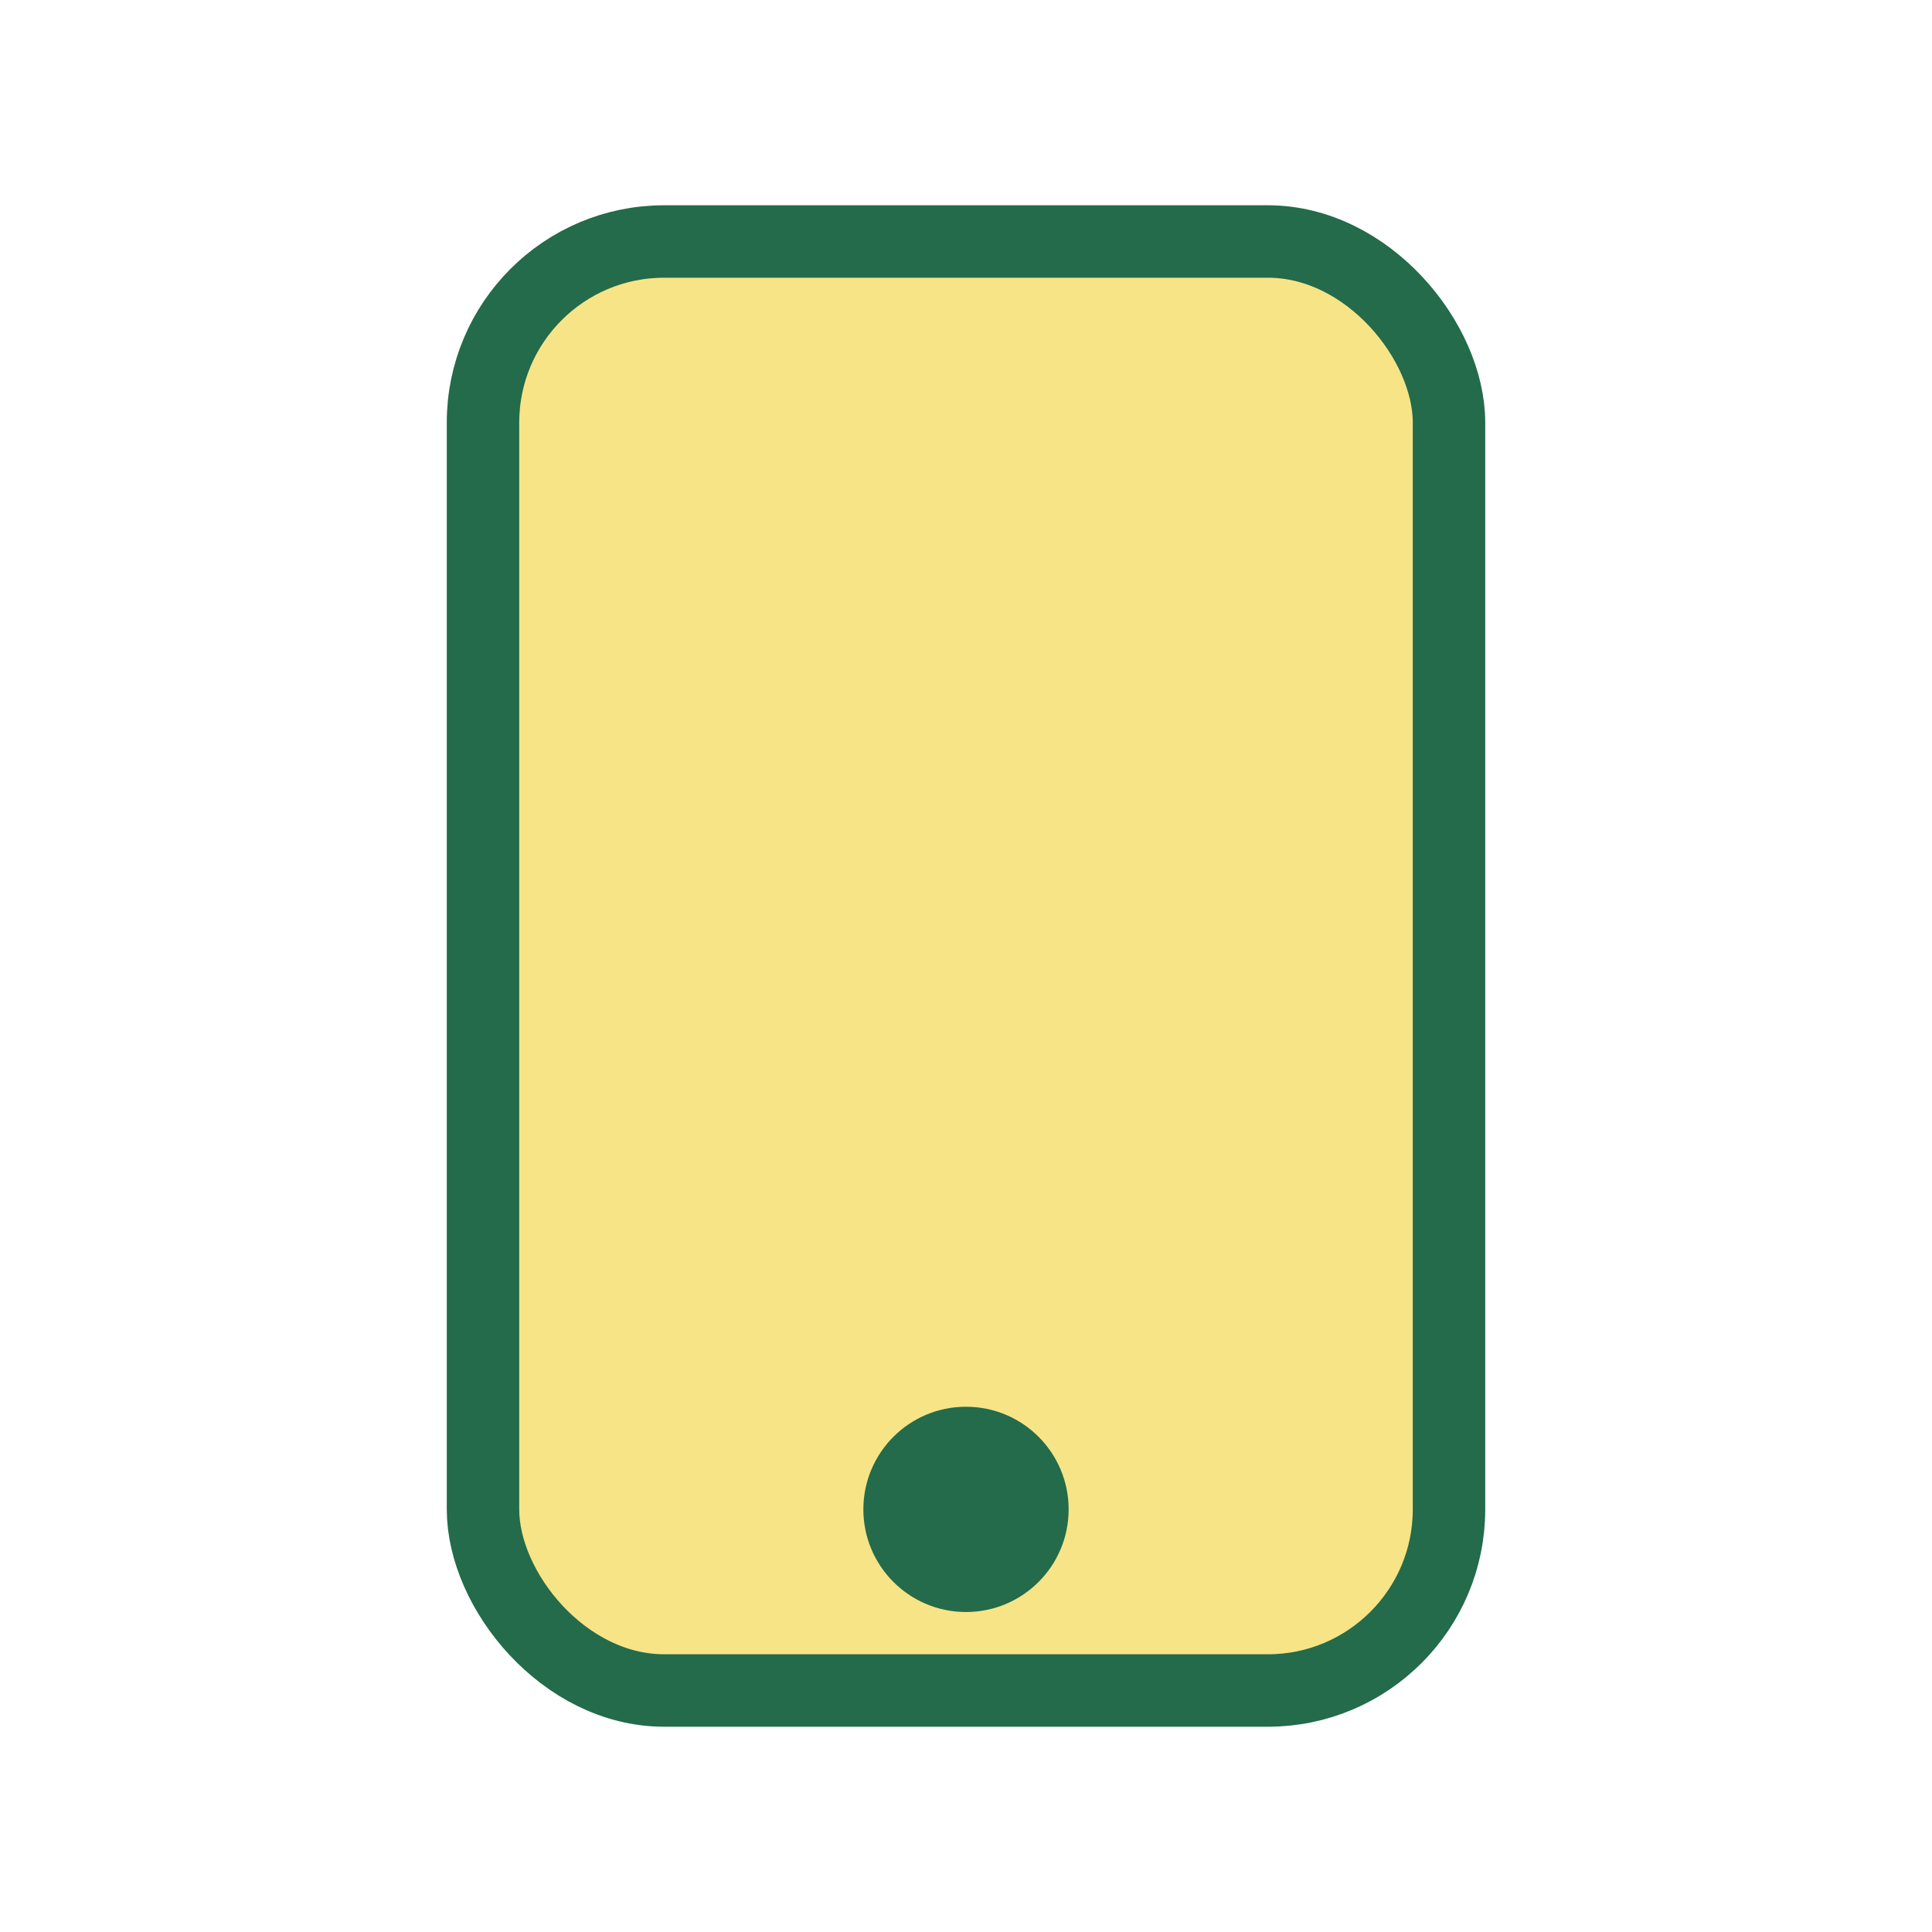 <?xml version="1.0" encoding="UTF-8"?>
<svg xmlns="http://www.w3.org/2000/svg" width="32" height="32" viewBox="0 0 32 32"><rect x="8" y="4" width="16" height="24" rx="3" fill="#F7E487" stroke="#236B4A" stroke-width="1.2"/><circle cx="16" cy="25" r="1.7" fill="#236B4A"/></svg>
